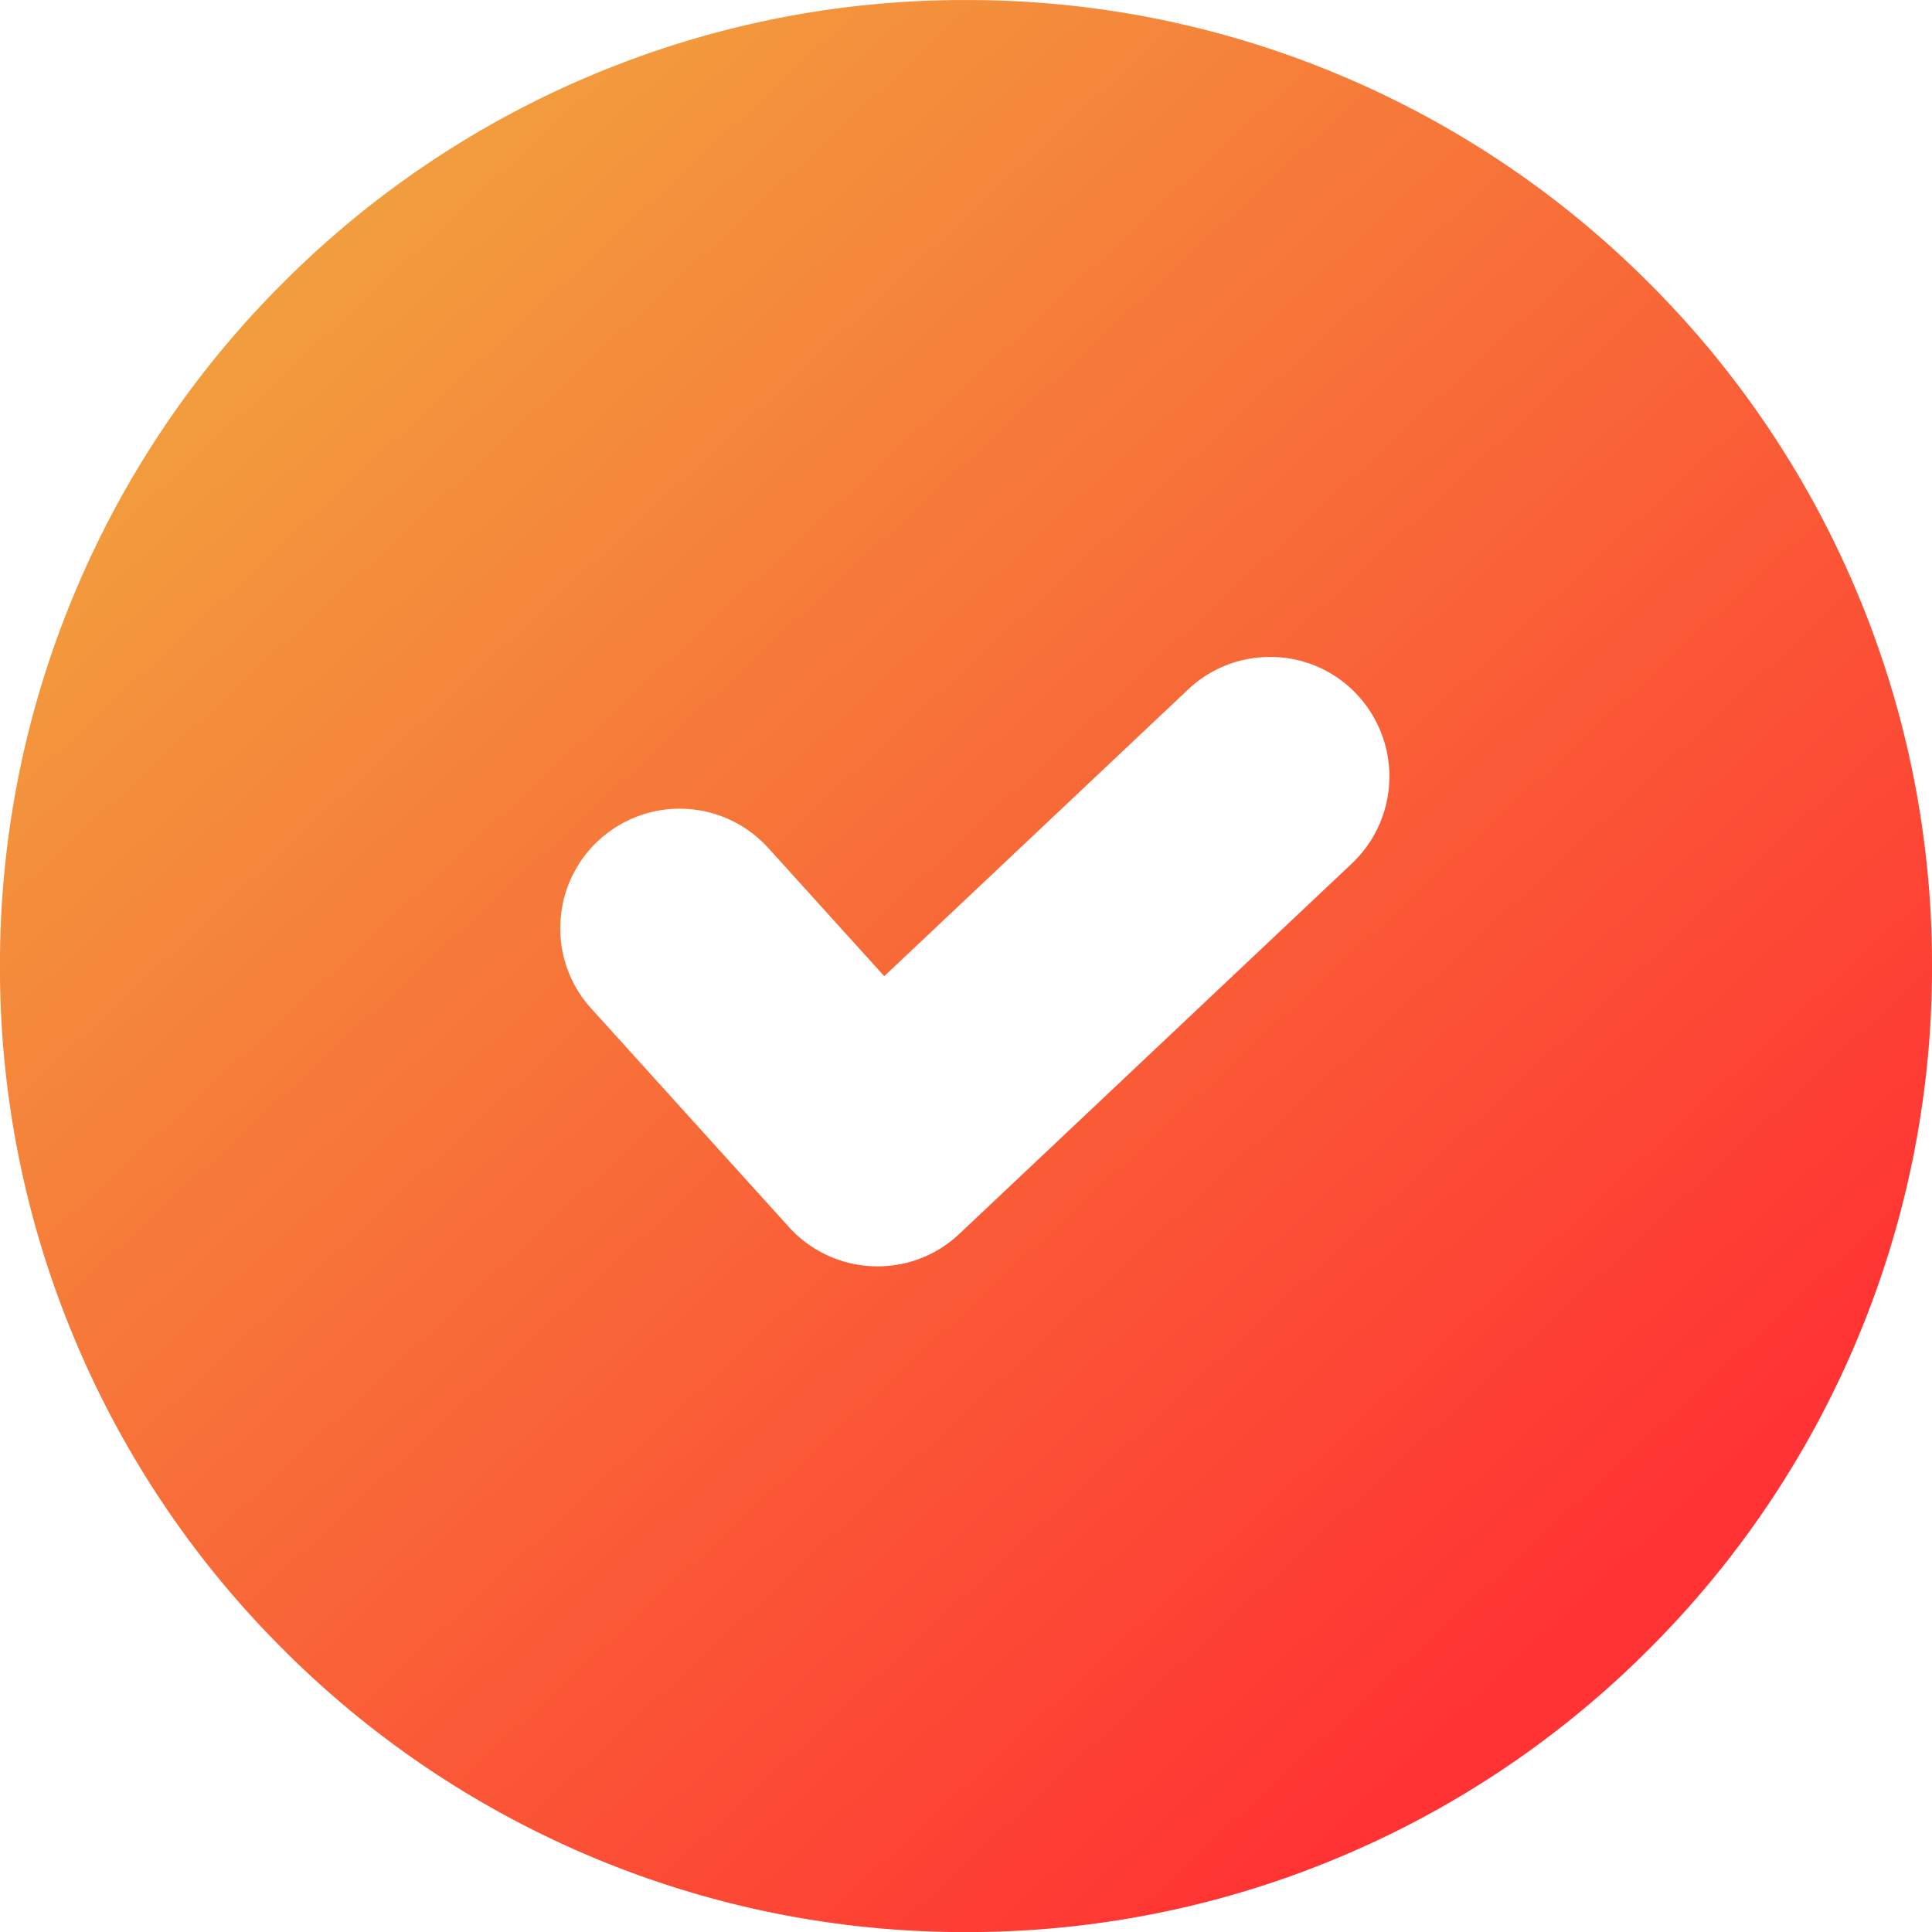 <svg xmlns="http://www.w3.org/2000/svg" xmlns:xlink="http://www.w3.org/1999/xlink" width="99.998" height="100.002" viewBox="0 0 99.998 100.002"><defs><linearGradient id="a" x1="0.765" y1="0.877" x2="0.115" y2="0.176" gradientUnits="objectBoundingBox"><stop offset="0" stop-color="#f33"/><stop offset="1" stop-color="#f29e3d"/></linearGradient></defs><path d="M20890-2560a49.686,49.686,0,0,1-19.463-3.929,49.832,49.832,0,0,1-15.893-10.716,49.778,49.778,0,0,1-10.715-15.893A49.657,49.657,0,0,1,20840-2610a49.673,49.673,0,0,1,3.93-19.464,49.781,49.781,0,0,1,10.715-15.894,49.8,49.8,0,0,1,15.893-10.716A49.686,49.686,0,0,1,20890-2660a49.674,49.674,0,0,1,19.459,3.929,49.82,49.82,0,0,1,15.893,10.716,49.852,49.852,0,0,1,10.717,15.894A49.674,49.674,0,0,1,20940-2610a49.659,49.659,0,0,1-3.93,19.461,49.861,49.861,0,0,1-10.717,15.893,49.832,49.832,0,0,1-15.893,10.716A49.674,49.674,0,0,1,20890-2560Zm-14.818-58.145a6.169,6.169,0,0,0-4.148,1.6,6.148,6.148,0,0,0-2.025,4.276,6.149,6.149,0,0,0,1.588,4.458l10.238,11.32a6.19,6.19,0,0,0,4.34,2.029c.08.005.166.005.248.005a6.147,6.147,0,0,0,4.24-1.687l20.318-19.171a6.2,6.2,0,0,0,.252-8.745,6.128,6.128,0,0,0-4.5-1.938,6.15,6.15,0,0,0-4.24,1.686l-15.723,14.836-6-6.632A6.189,6.189,0,0,0,20875.184-2618.145Z" transform="translate(-20840.002 2660.002)" fill="url(#a)"/></svg>